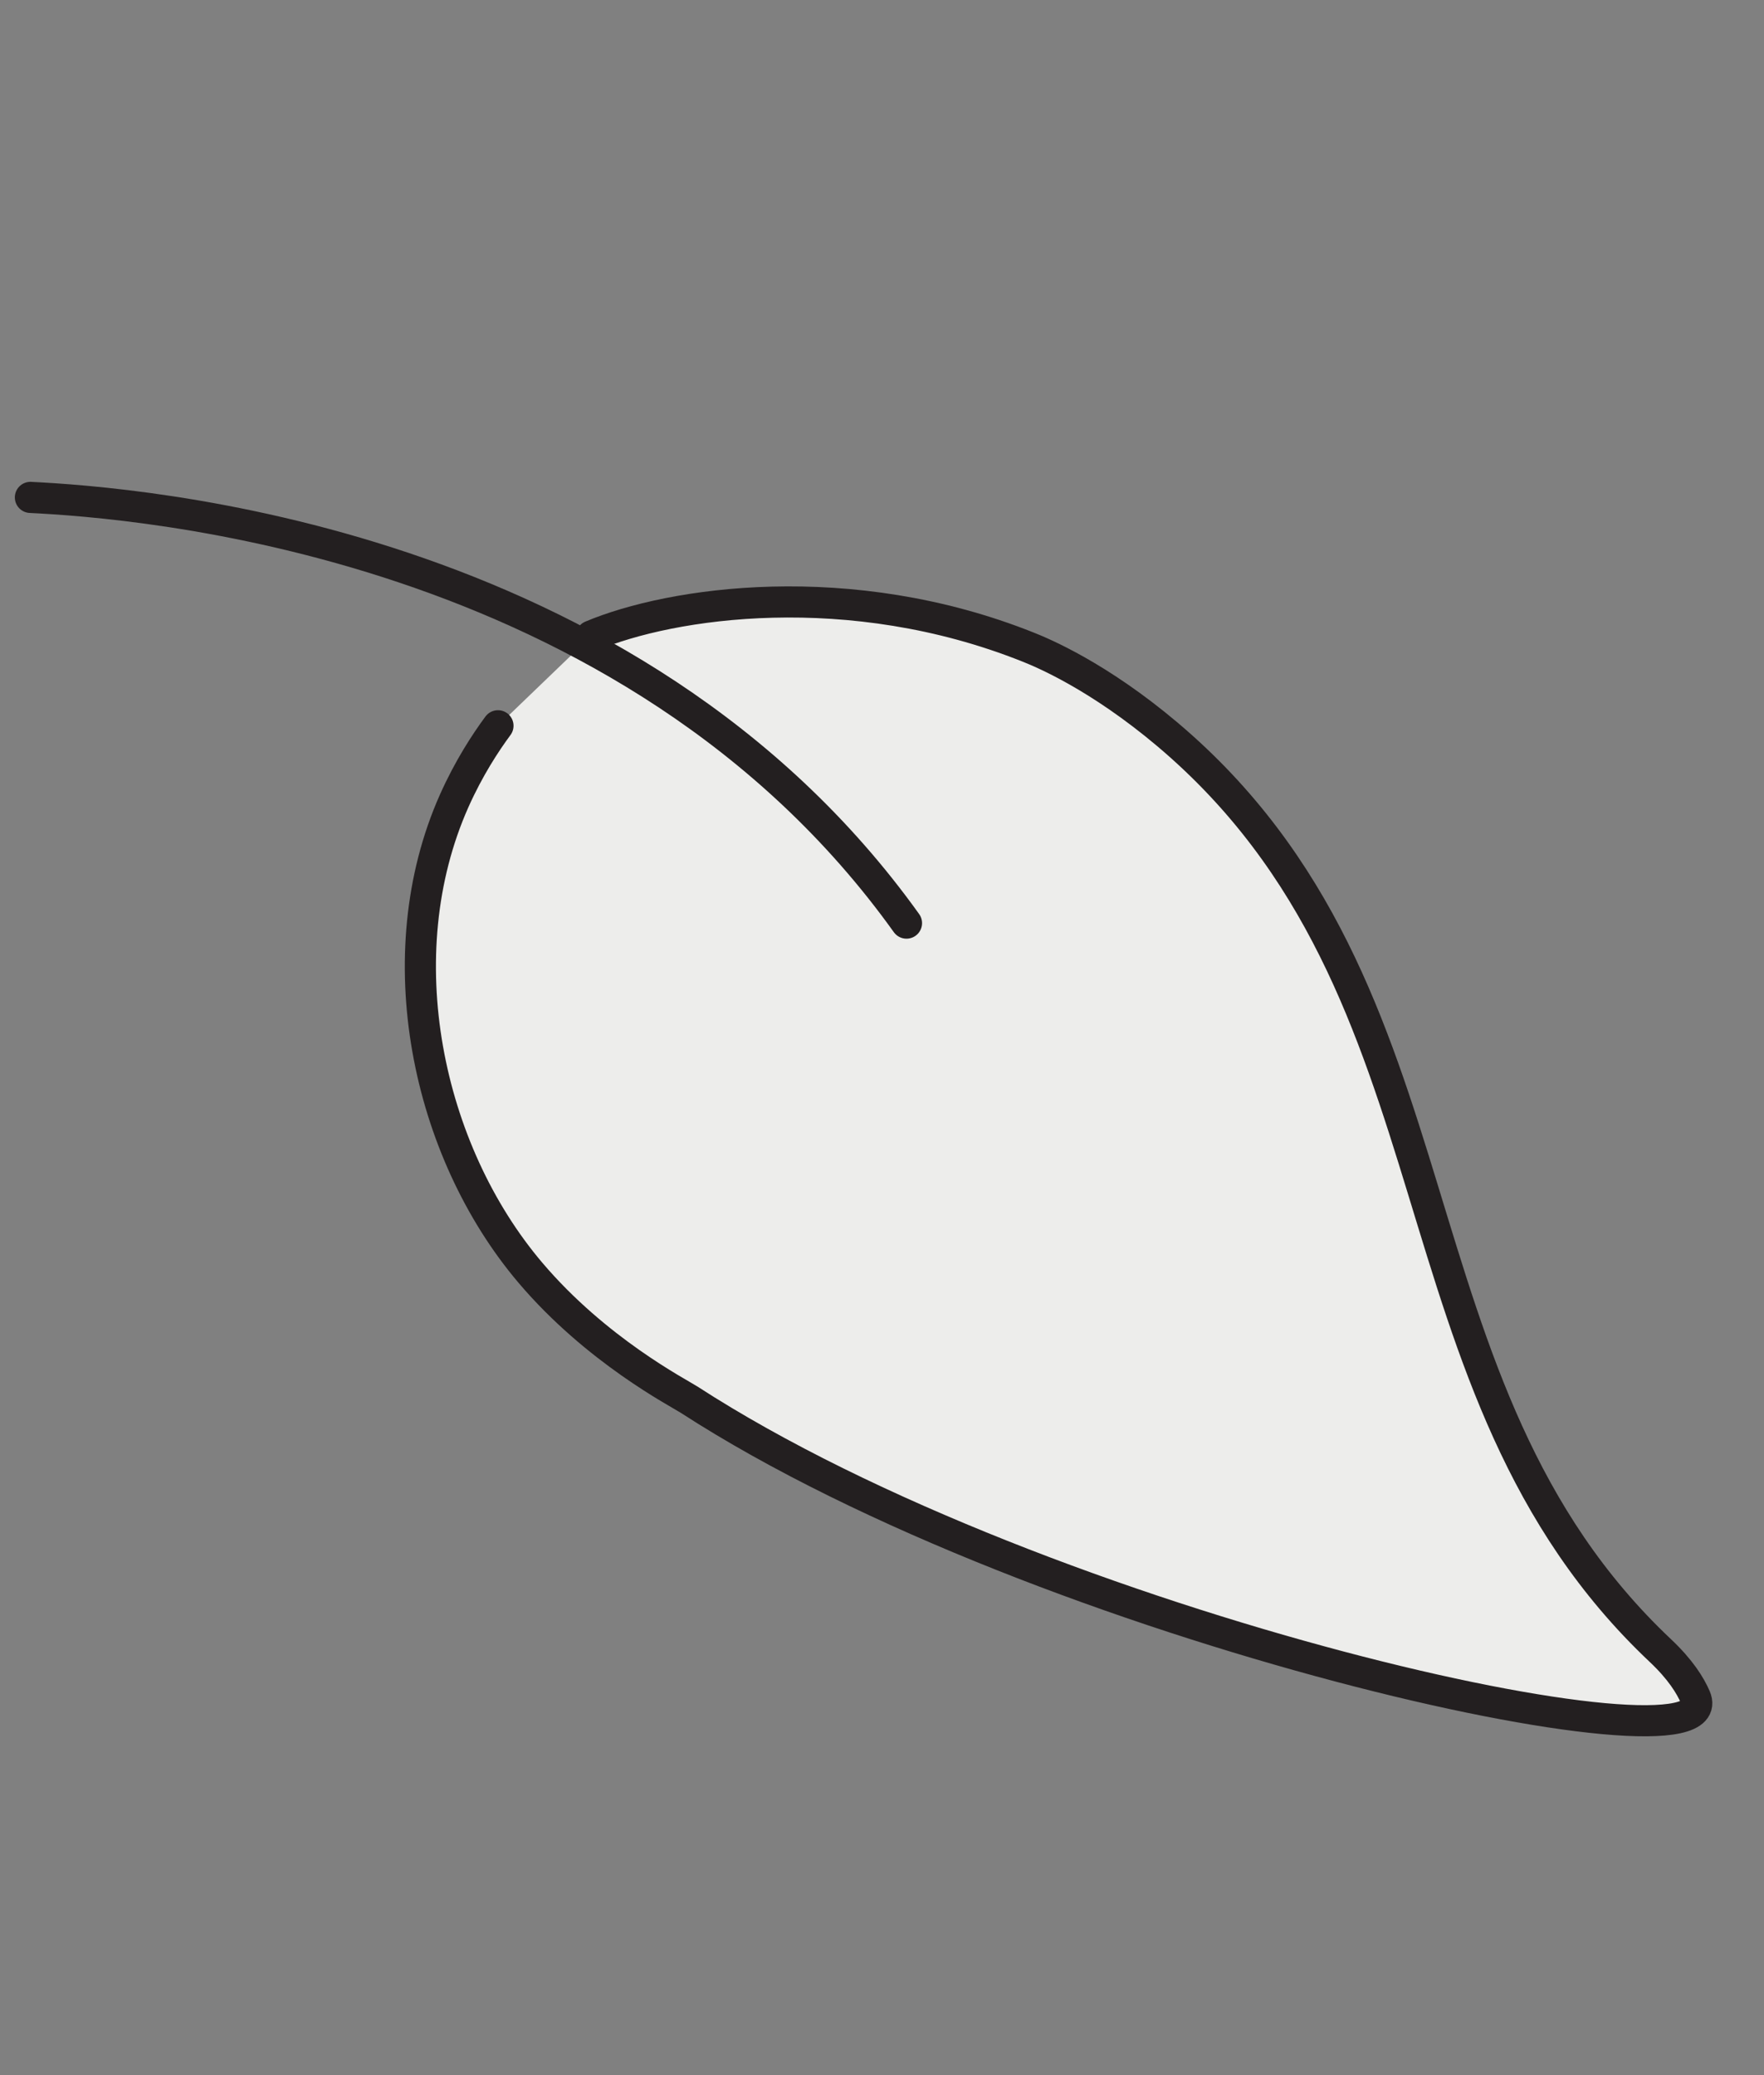 <?xml version="1.0" encoding="UTF-8"?><svg id="Layer_1" xmlns="http://www.w3.org/2000/svg" viewBox="0 0 170 200"><rect x="0" y="0" width="170" height="200" fill="#808080" stroke="none"/><defs><style>.cls-1{fill:#ededeb;}.cls-1,.cls-2{stroke:#231f20;stroke-linecap:round;stroke-linejoin:round;stroke-width:3px;}.cls-2{fill:none;}</style></defs><path class="cls-1" d="M56.98,61.3c7.68-3.25,24.89-5.81,42.11,1.07,1.36,.54,6.75,2.78,13.44,8.43,29.35,24.82,20.45,62.8,47.49,88.29,1.93,1.82,2.88,3.36,3.37,4.5,3.45,8.07-62.63-6.44-96.98-28.69-1.02-.66-8.93-4.73-15.3-12.24-9.99-11.78-13.95-30.6-7.35-45.45,1.43-3.21,3.05-5.66,4.23-7.26"/><path class="cls-2" d="M2.93,47.94c9.91,.49,57.82,3.87,84.43,41.03"/></svg>